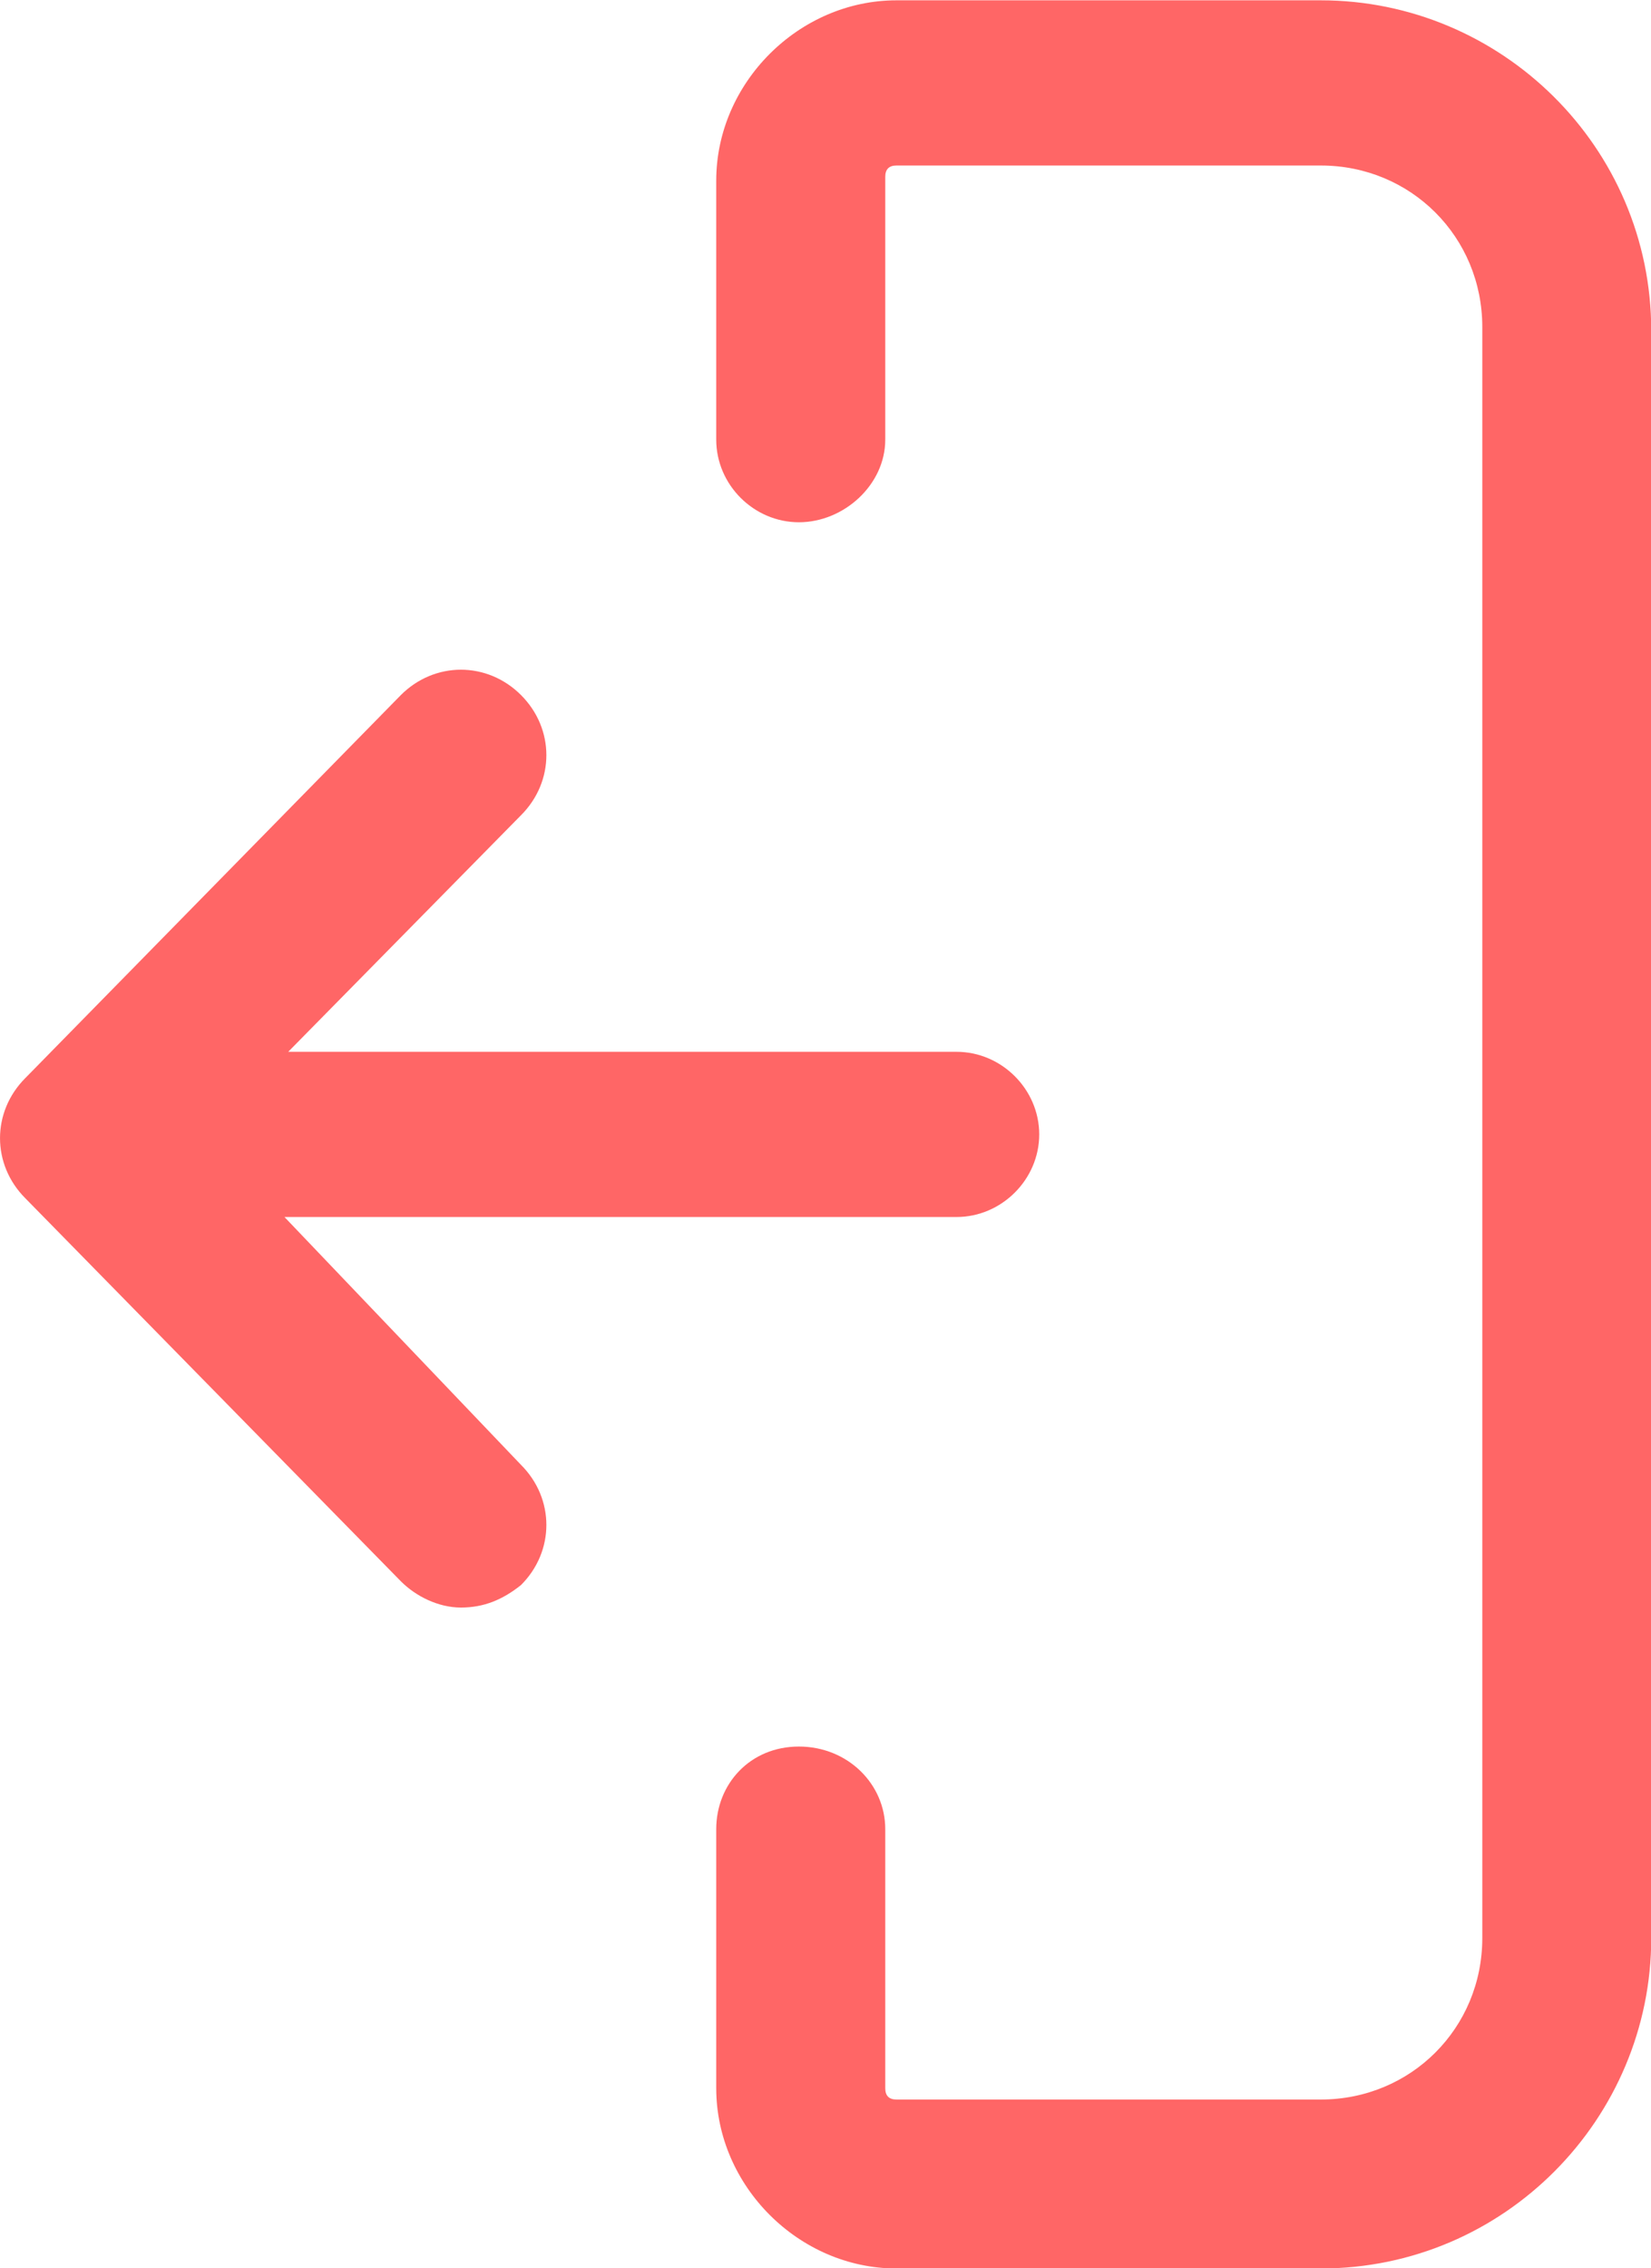 <svg xmlns="http://www.w3.org/2000/svg" fill="none" viewBox="0 0.84 20.61 28.31"><path d="M16.488 0.844H11.191C9.973 0.844 8.941 1.875 8.941 3.094V6.328C8.941 6.891 9.41 7.359 9.973 7.359C10.535 7.359 11.051 6.891 11.051 6.328V3.047C11.051 2.953 11.098 2.906 11.191 2.906H16.488C17.613 2.906 18.504 3.797 18.504 4.922V25.031C18.504 26.156 17.613 27.047 16.488 27.047H11.191C11.098 27.047 11.051 27 11.051 26.906V23.672C11.051 23.109 10.582 22.641 9.973 22.641C9.363 22.641 8.941 23.109 8.941 23.672V26.906C8.941 28.125 9.973 29.156 11.191 29.156H16.488C18.785 29.156 20.613 27.281 20.613 25.031V4.969C20.613 2.672 18.738 0.844 16.488 0.844Z" fill="#FF6666"></path><path d="M3.551 16.031H11.941C12.504 16.031 12.973 15.562 12.973 15C12.973 14.438 12.504 13.969 11.941 13.969H3.598L6.504 11.016C6.926 10.594 6.926 9.938 6.504 9.516C6.082 9.094 5.426 9.094 5.004 9.516L0.316 14.297C-0.105 14.719 -0.105 15.375 0.316 15.797L5.004 20.578C5.191 20.766 5.473 20.906 5.754 20.906C6.035 20.906 6.27 20.812 6.504 20.625C6.926 20.203 6.926 19.547 6.504 19.125L3.551 16.031Z" fill="#FF6666"></path></svg>
